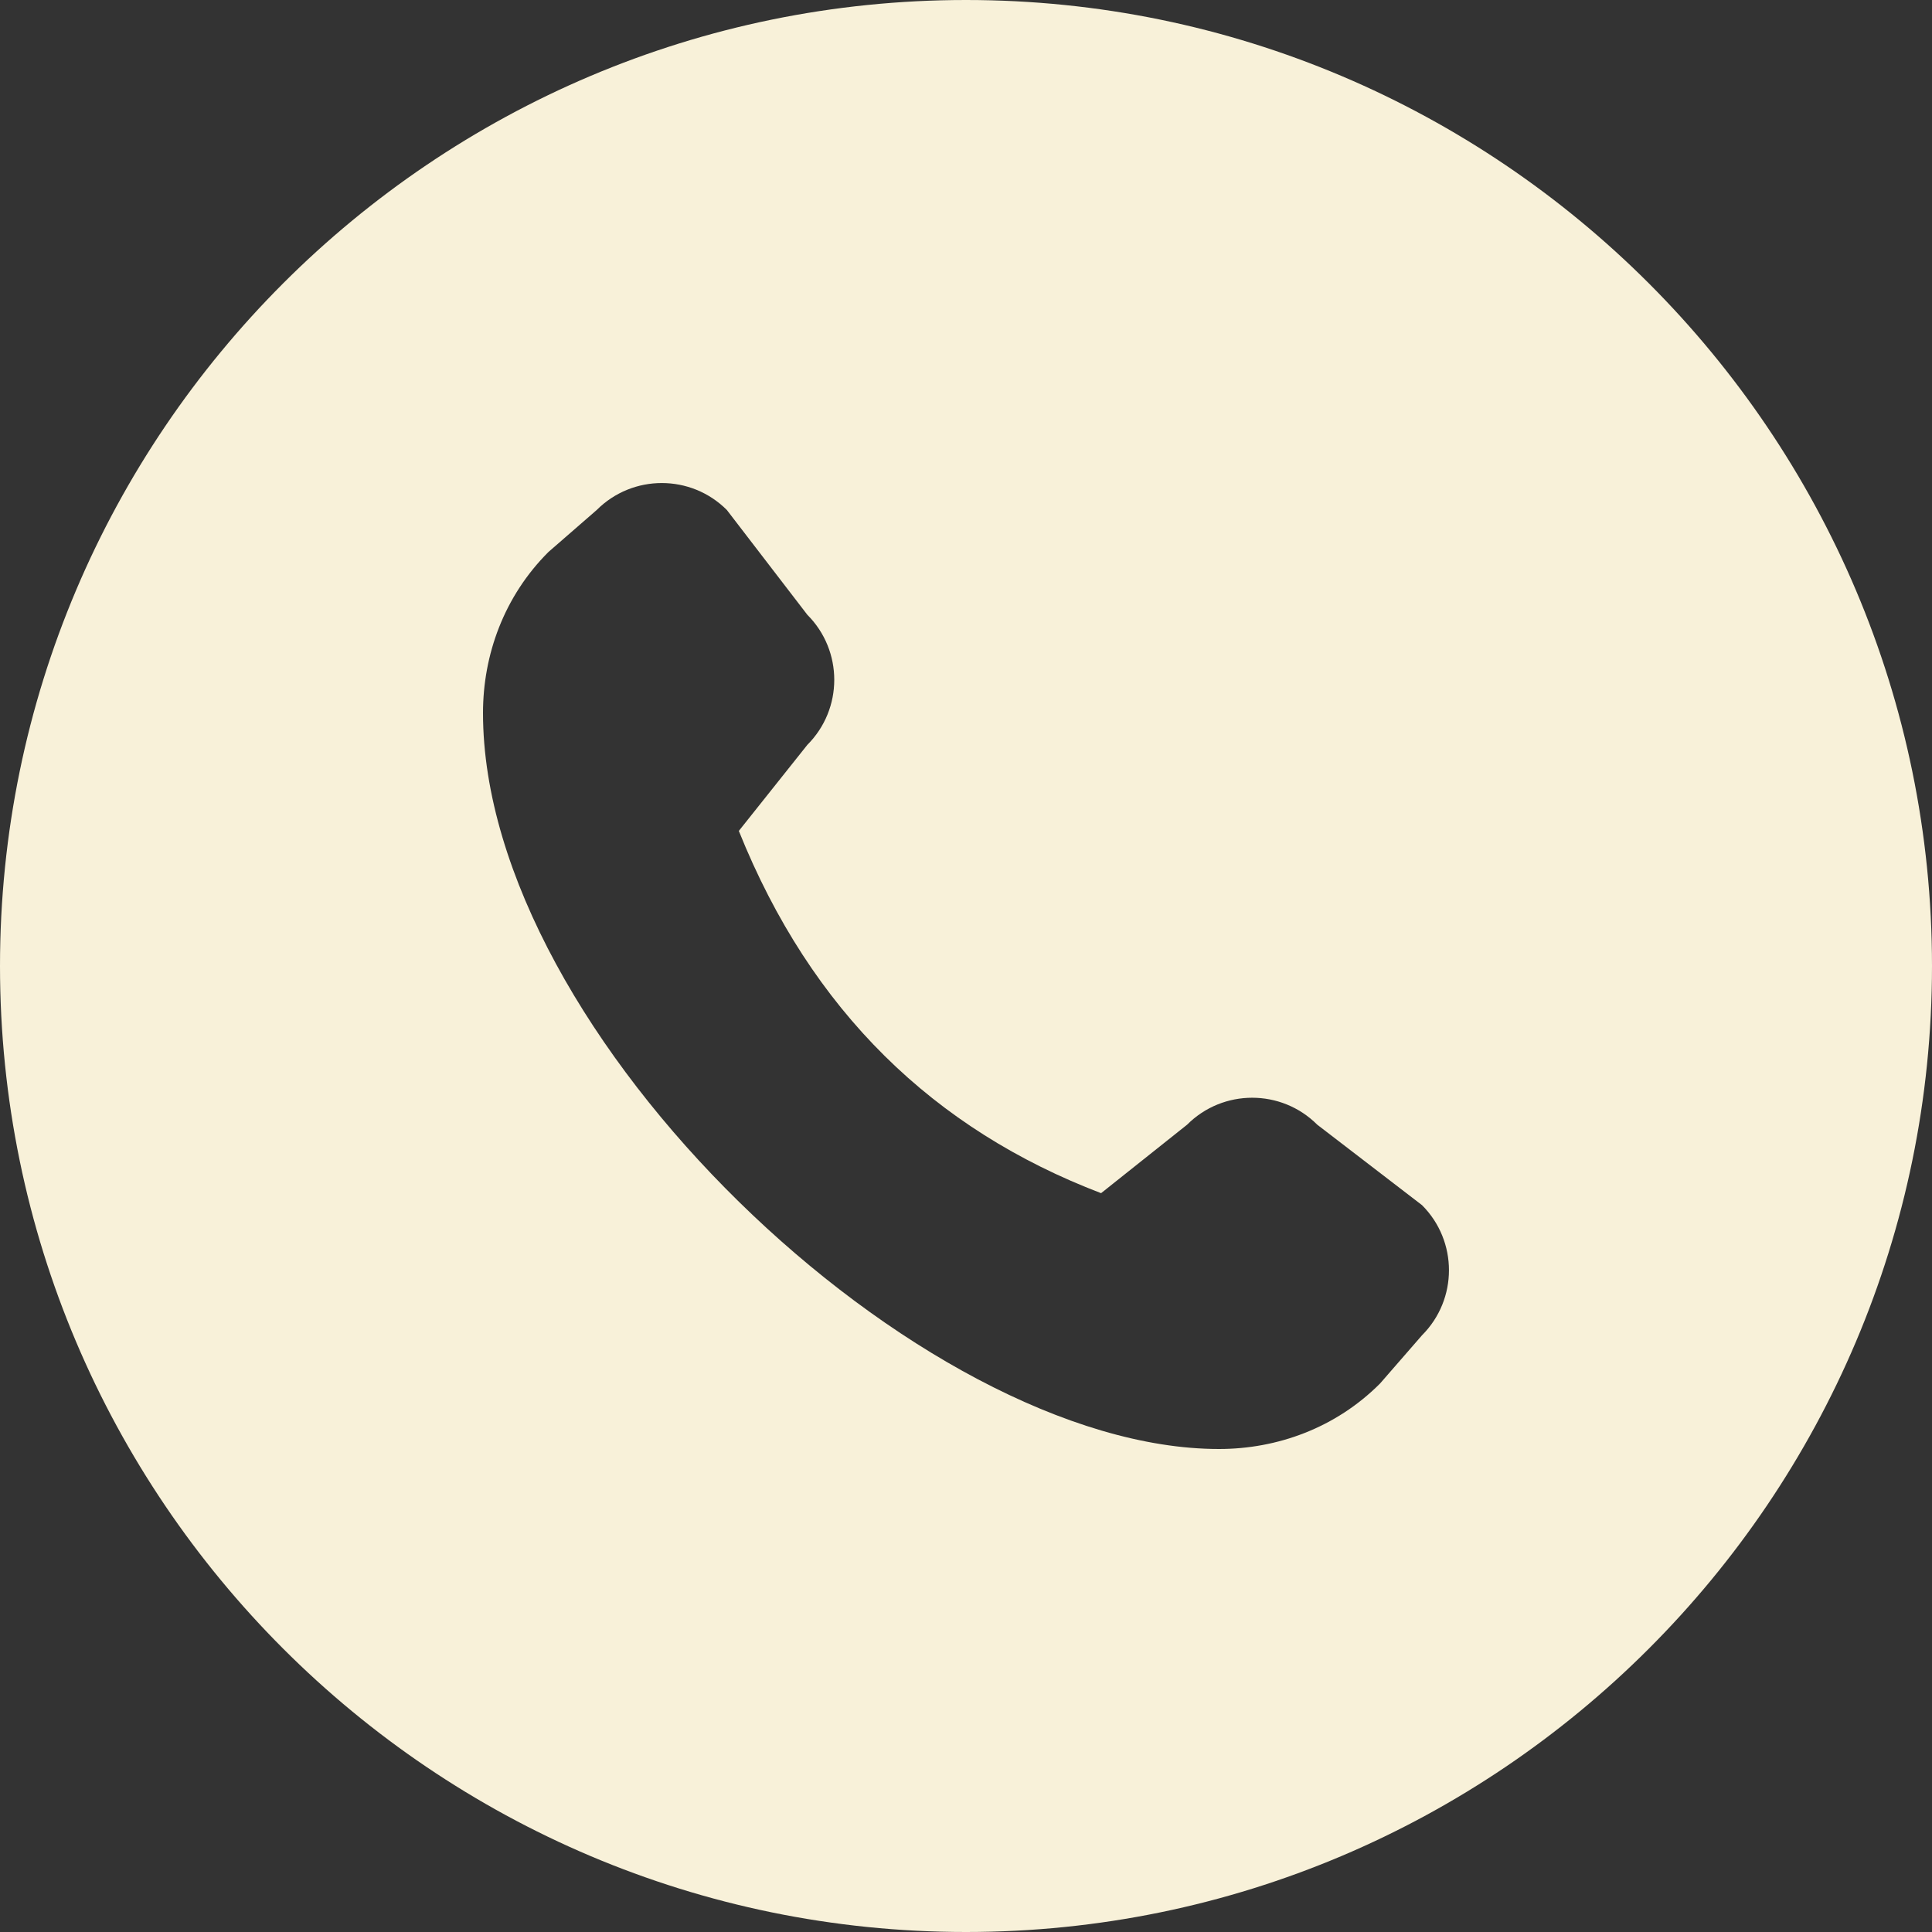 <svg width="24" height="24" viewBox="0 0 24 24" fill="none" xmlns="http://www.w3.org/2000/svg">
<rect x="0" y="0" width="24" height="24" fill="#333333" stroke="none"/>
<path d="M12 0C18.617 0 24 5.383 24 12C24 18.617 18.617 24 12 24C5.383 24 0 18.617 0 12C0 5.383 5.383 0 12 0ZM15.143 18C15.866 18 16.592 17.739 17.143 17.187L17.665 16.587C18.111 16.141 18.111 15.417 17.665 14.971L16.363 13.971C15.917 13.525 15.193 13.525 14.747 13.971L13.678 14.822C11.607 14.031 10.079 12.566 9.178 10.322L10.029 9.253C10.475 8.807 10.475 8.083 10.029 7.637L9.029 6.335C8.583 5.889 7.859 5.889 7.413 6.335L6.813 6.857C6.261 7.408 6 8.134 6 8.857C6 12.857 11.429 18 15.143 18Z" fill="#F8F1D9"/>
</svg>
